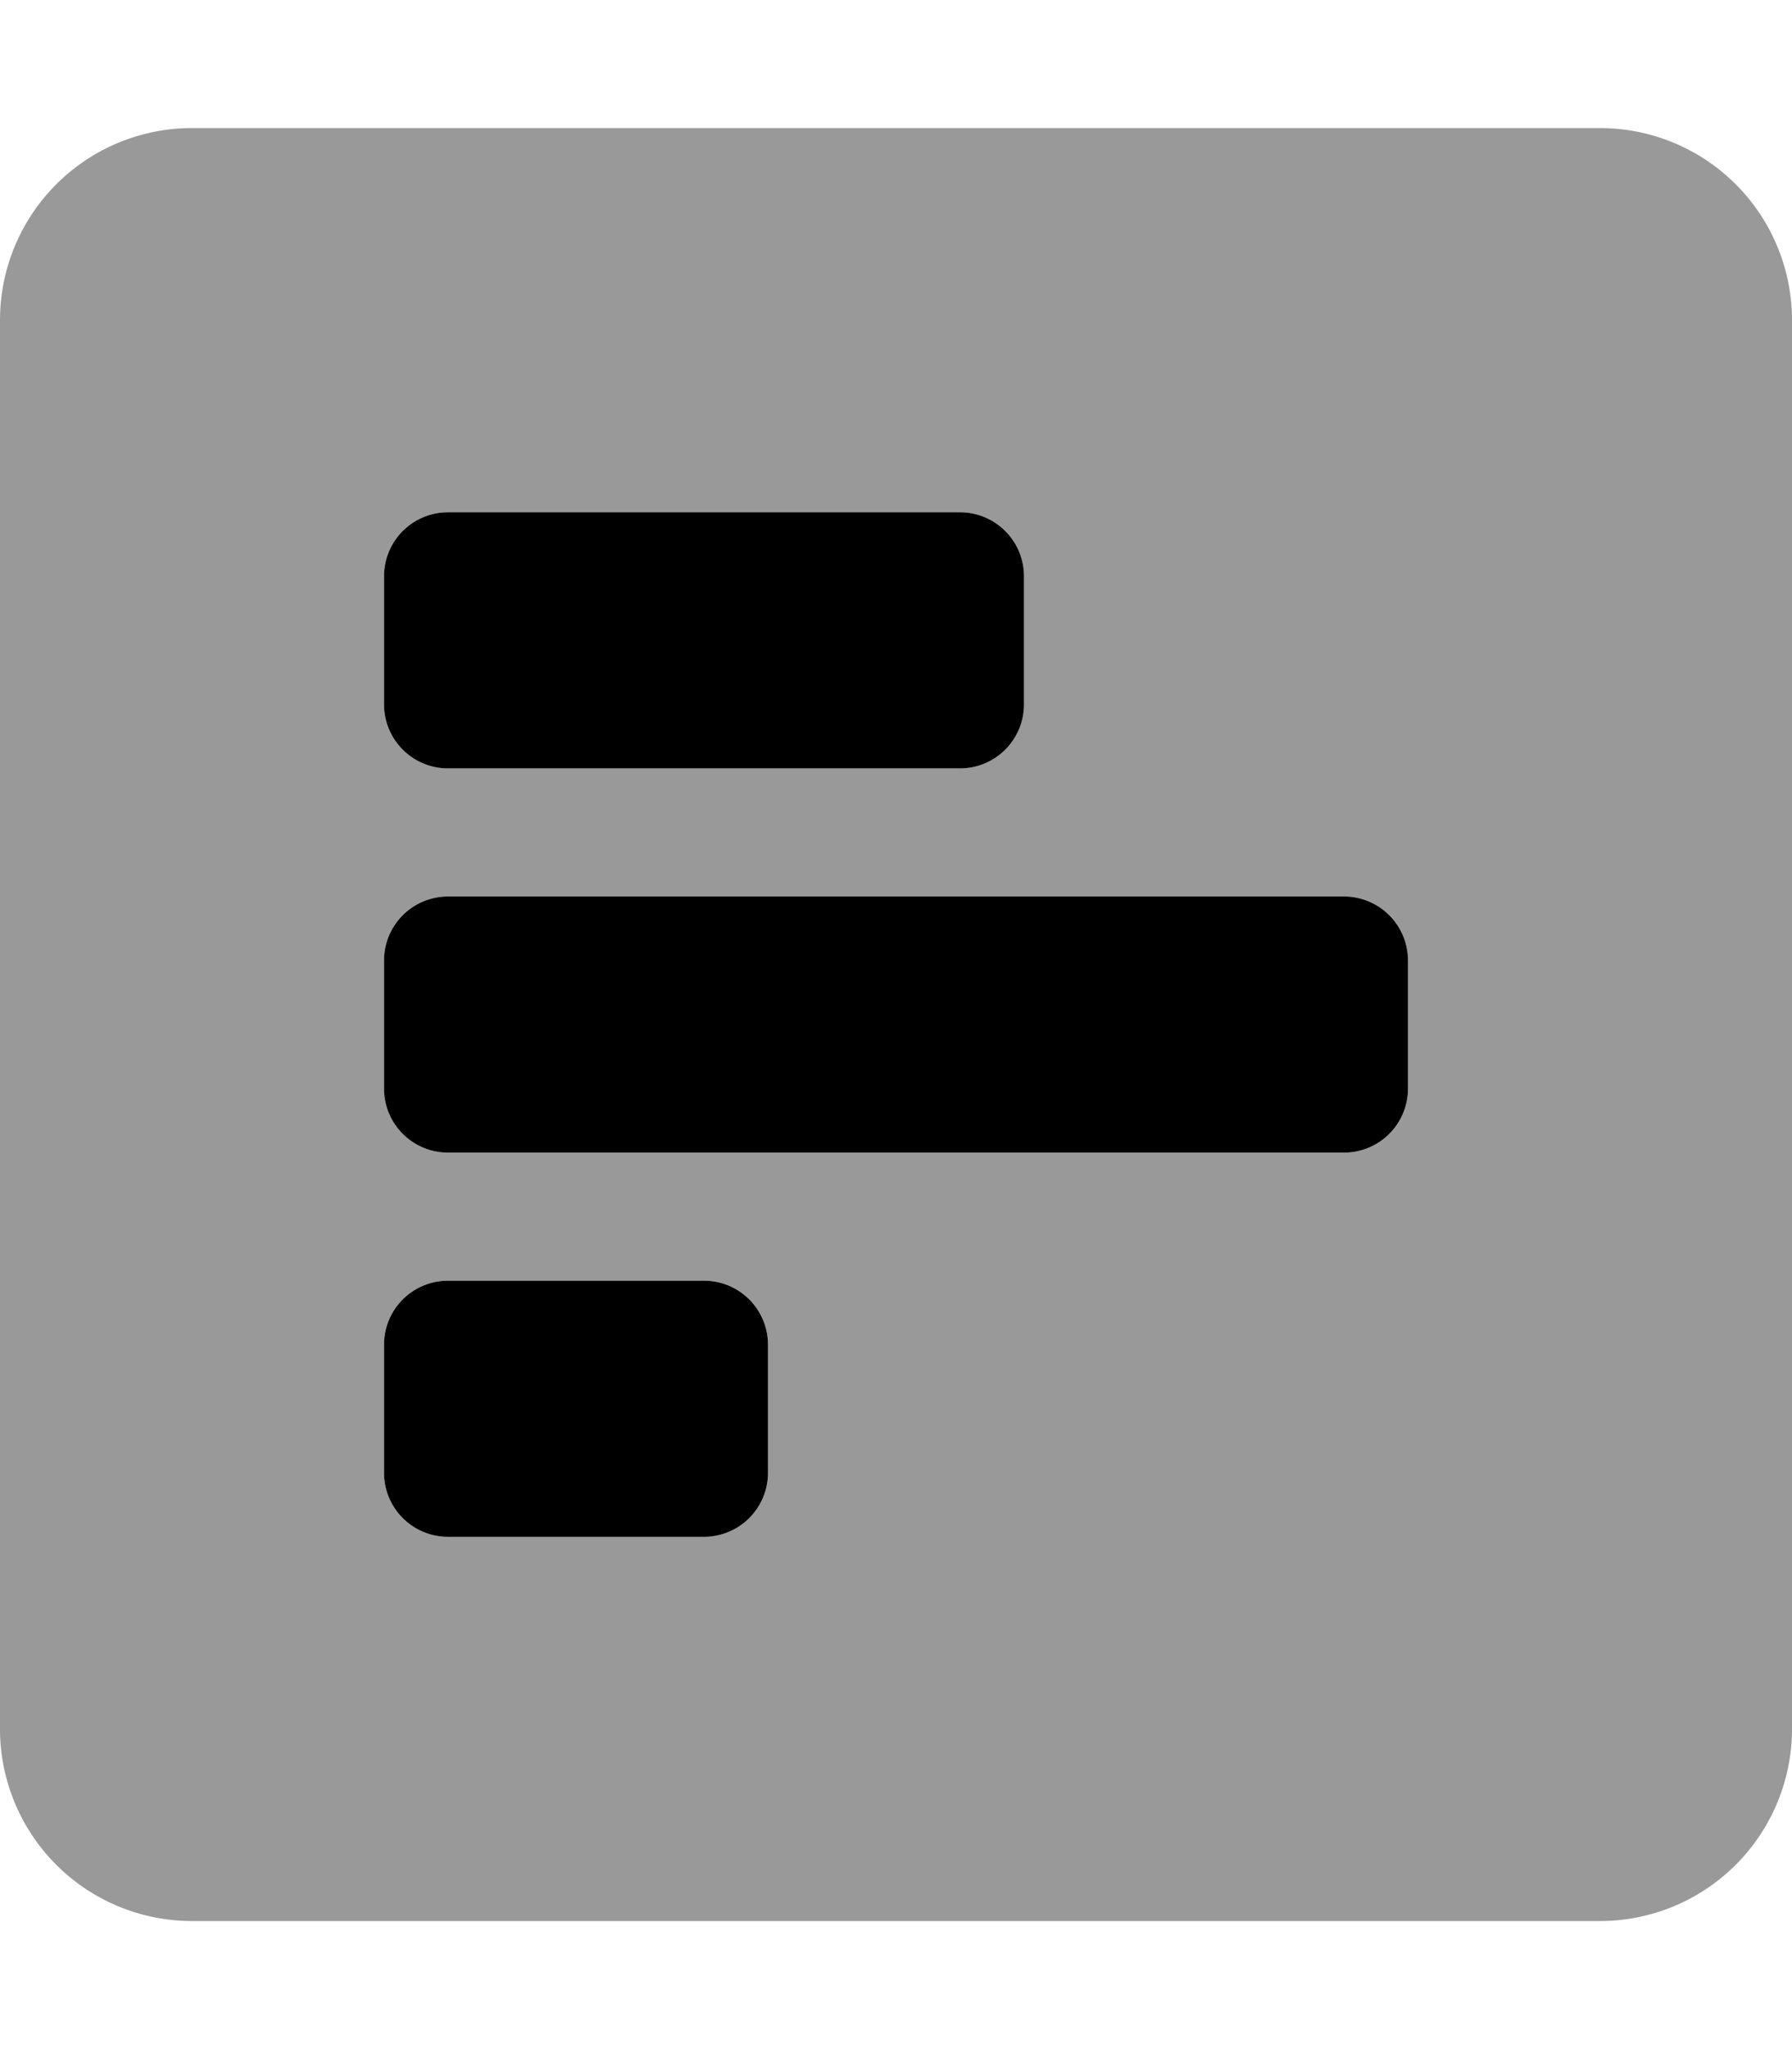 <svg xmlns="http://www.w3.org/2000/svg" viewBox="0 0 448 512"><!-- Font Awesome Pro 5.15.2 by @fontawesome - https://fontawesome.com License - https://fontawesome.com/license (Commercial License) --><defs><style>.fa-secondary{opacity:.4}</style></defs><path d="M400 32H48A48 48 0 0 0 0 80v352a48 48 0 0 0 48 48h352a48 48 0 0 0 48-48V80a48 48 0 0 0-48-48zM96 144a16 16 0 0 1 16-16h128a16 16 0 0 1 16 16v32a16 16 0 0 1-16 16H112a16 16 0 0 1-16-16zm96 224a16 16 0 0 1-16 16h-64a16 16 0 0 1-16-16v-32a16 16 0 0 1 16-16h64a16 16 0 0 1 16 16zm160-96a16 16 0 0 1-16 16H112a16 16 0 0 1-16-16v-32a16 16 0 0 1 16-16h224a16 16 0 0 1 16 16z" class="fa-secondary"/><path d="M112 192h128a16 16 0 0 0 16-16v-32a16 16 0 0 0-16-16H112a16 16 0 0 0-16 16v32a16 16 0 0 0 16 16zm64 128h-64a16 16 0 0 0-16 16v32a16 16 0 0 0 16 16h64a16 16 0 0 0 16-16v-32a16 16 0 0 0-16-16zm160-96H112a16 16 0 0 0-16 16v32a16 16 0 0 0 16 16h224a16 16 0 0 0 16-16v-32a16 16 0 0 0-16-16z" class="fa-primary"/></svg>